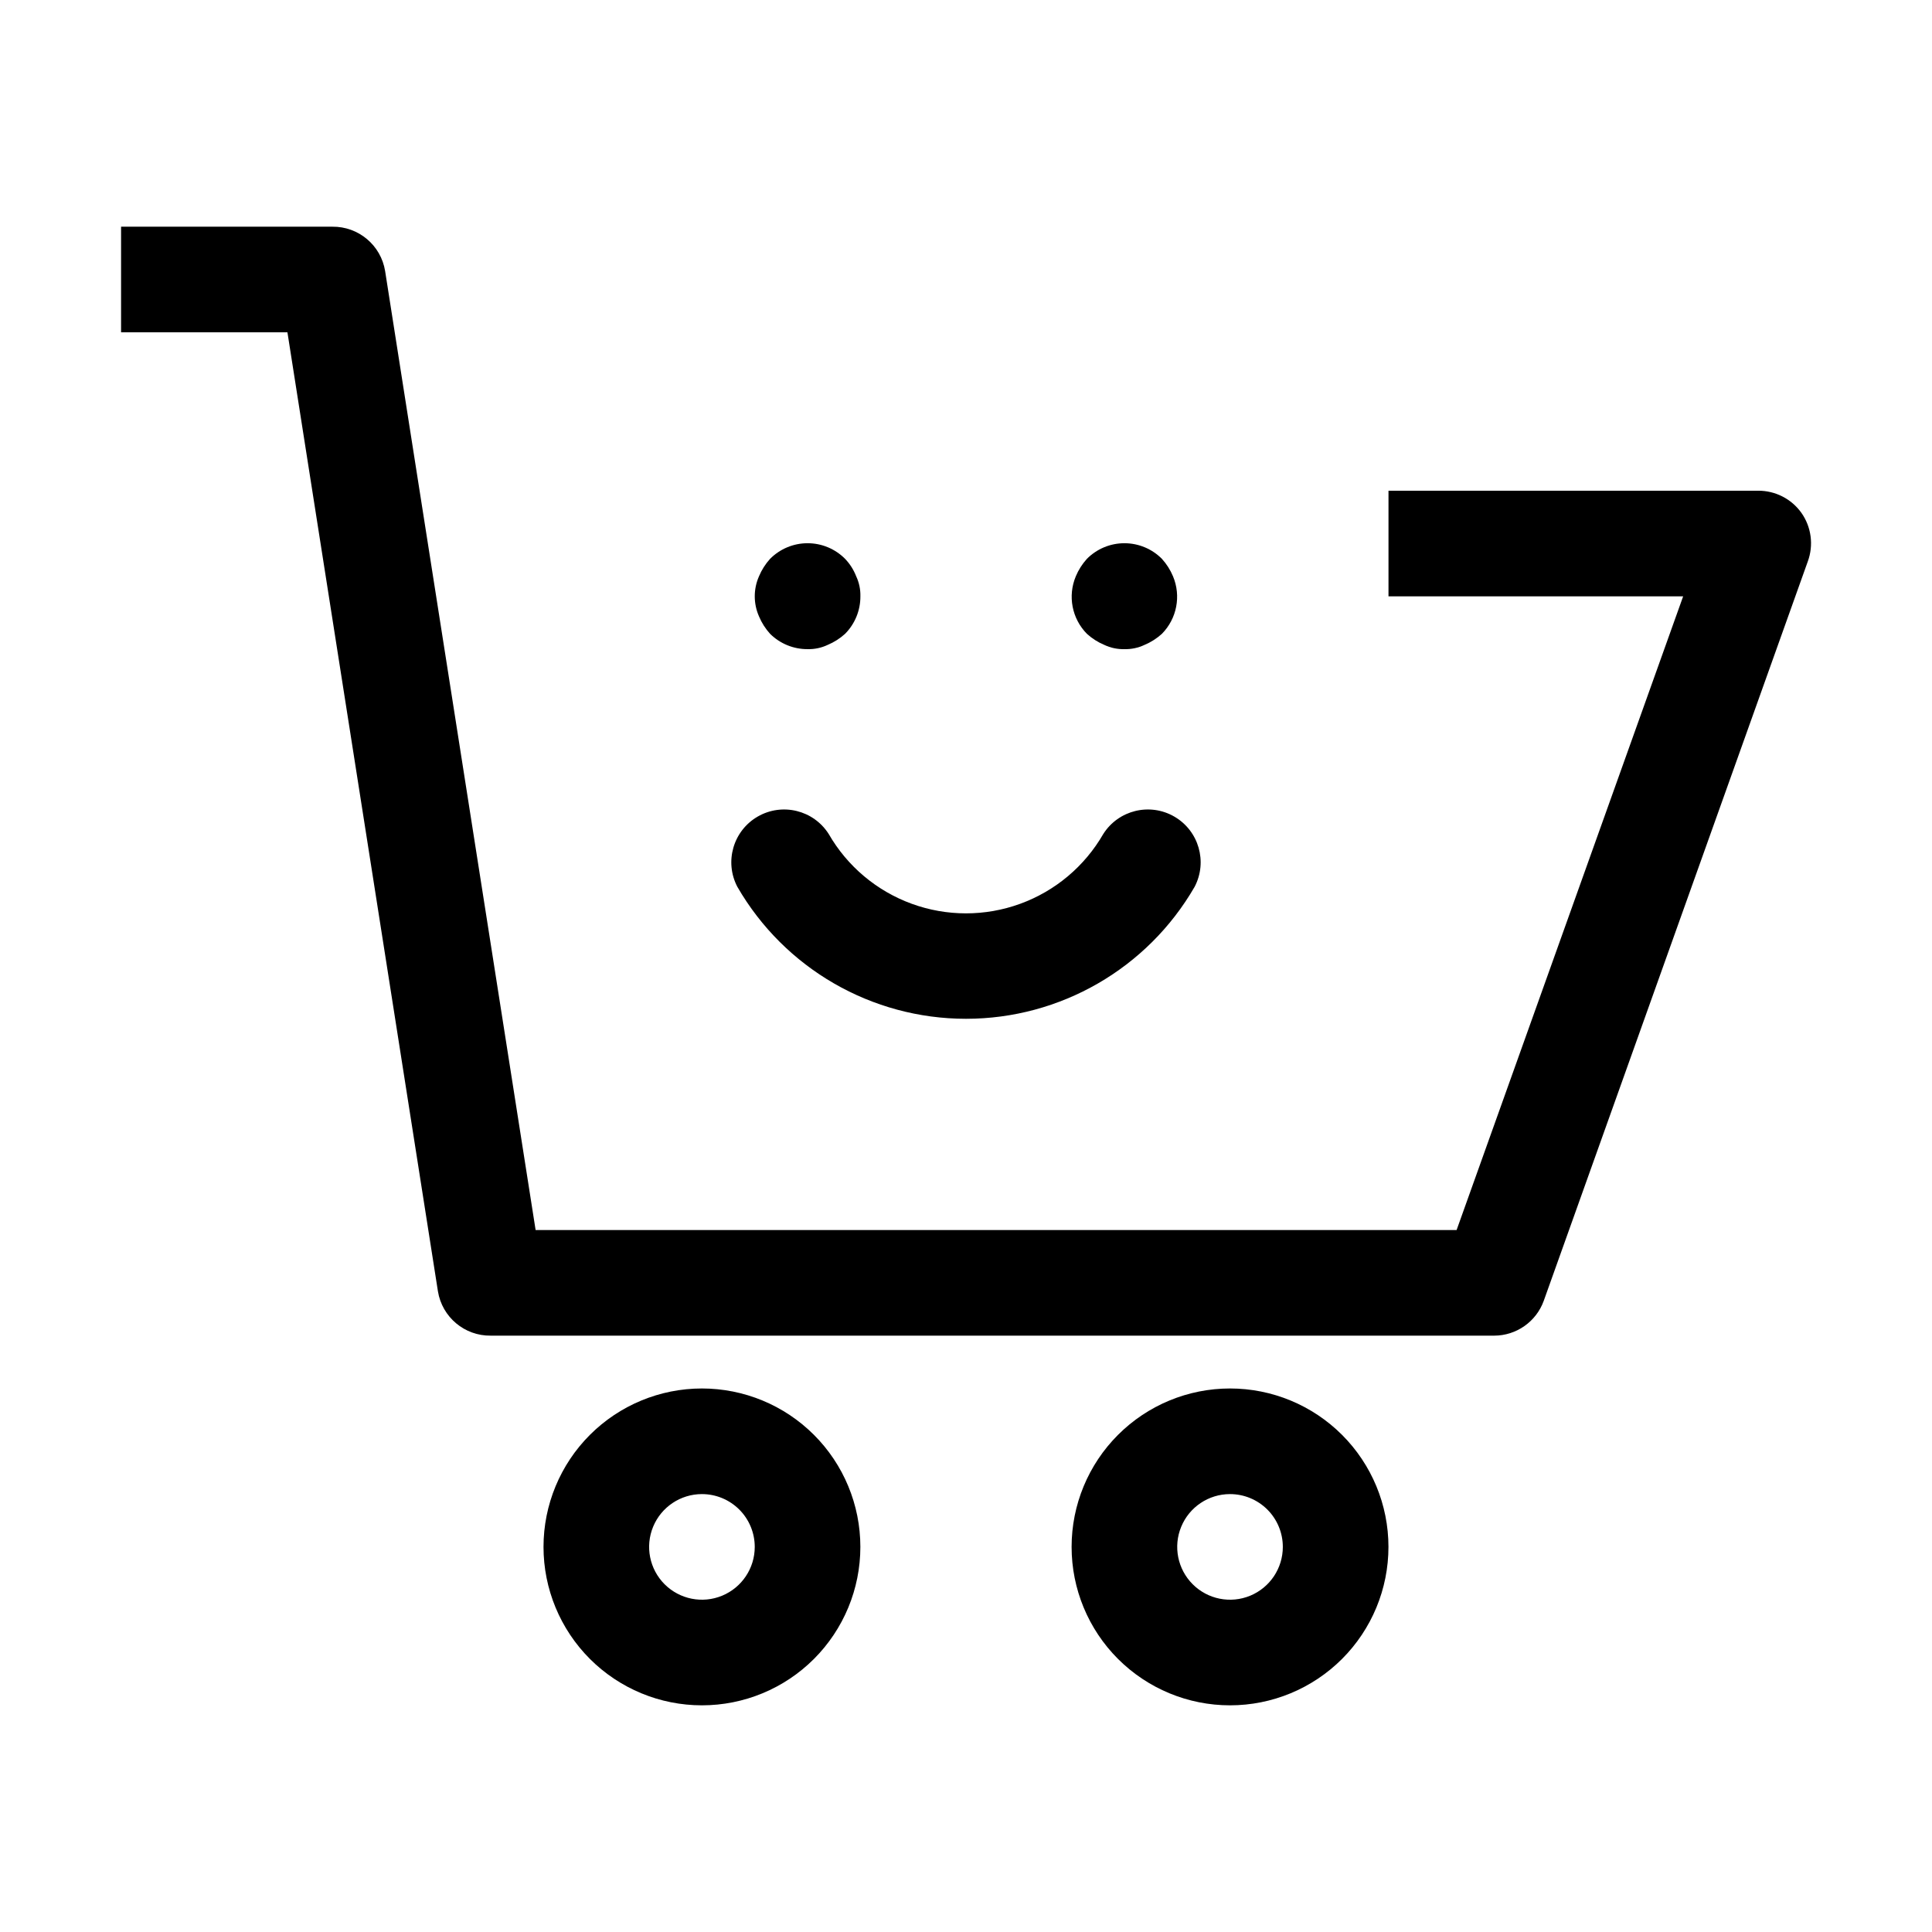 <?xml version="1.0" encoding="UTF-8"?>
<!-- The Best Svg Icon site in the world: iconSvg.co, Visit us! https://iconsvg.co -->
<svg fill="#000000" width="800px" height="800px" version="1.1" viewBox="144 144 512 512" xmlns="http://www.w3.org/2000/svg">
 <g>
  <path d="m539.95 497.96h-265.9c-6.934 0.09-12.887-4.91-13.996-11.754l-39.883-254.14h-44.086v-27.988h55.98c6.934-0.09 12.887 4.91 13.996 11.754l39.883 254.14h244.07l60.039-167.94h-78.09v-27.988h97.965-0.004c4.555-0.023 8.836 2.168 11.477 5.879 2.637 3.754 3.266 8.566 1.68 12.875l-69.973 195.93c-2.004 5.539-7.266 9.23-13.156 9.234z"/>
  <path d="m330.02 595.93c-11.133 0-21.812-4.426-29.688-12.297-7.871-7.875-12.297-18.555-12.297-29.688 0-11.137 4.426-21.816 12.297-29.688 7.875-7.875 18.555-12.297 29.688-12.297 11.137 0 21.816 4.422 29.688 12.297 7.875 7.871 12.297 18.551 12.297 29.688 0 11.133-4.422 21.812-12.297 29.688-7.871 7.871-18.551 12.297-29.688 12.297zm0-55.98c-5.66 0-10.762 3.41-12.93 8.641-2.164 5.227-0.969 11.246 3.035 15.25 4.004 4.004 10.023 5.199 15.25 3.035 5.231-2.168 8.641-7.269 8.641-12.93 0-3.711-1.473-7.273-4.098-9.898-2.625-2.621-6.184-4.098-9.898-4.098z"/>
  <path d="m469.97 595.93c-11.137 0-21.812-4.426-29.688-12.297-7.875-7.875-12.297-18.555-12.297-29.688 0-11.137 4.422-21.816 12.297-29.688 7.875-7.875 18.551-12.297 29.688-12.297 11.133 0 21.812 4.422 29.688 12.297 7.871 7.871 12.297 18.551 12.297 29.688 0 11.133-4.426 21.812-12.297 29.688-7.875 7.871-18.555 12.297-29.688 12.297zm0-55.98c-5.66 0-10.766 3.41-12.93 8.641-2.168 5.227-0.969 11.246 3.035 15.25 4 4.004 10.02 5.199 15.25 3.035 5.231-2.168 8.637-7.269 8.637-12.93 0-3.711-1.473-7.273-4.098-9.898-2.625-2.621-6.184-4.098-9.895-4.098z"/>
  <path d="m358.02 316.03c-3.723 0.02-7.297-1.441-9.938-4.059-1.234-1.359-2.231-2.922-2.938-4.617-1.5-3.391-1.5-7.25 0-10.637 0.707-1.695 1.703-3.258 2.938-4.621 2.629-2.648 6.203-4.137 9.938-4.137 3.731 0 7.309 1.488 9.934 4.137 1.277 1.332 2.273 2.902 2.941 4.621 0.781 1.66 1.164 3.481 1.117 5.316 0.023 3.719-1.438 7.297-4.059 9.938-1.359 1.234-2.922 2.231-4.617 2.938-1.66 0.785-3.481 1.168-5.316 1.121z"/>
  <path d="m441.98 316.03c-1.836 0.047-3.66-0.336-5.32-1.121-1.695-0.707-3.258-1.703-4.617-2.938-3.973-4.023-5.133-10.043-2.938-15.254 0.707-1.695 1.699-3.258 2.938-4.621 2.629-2.648 6.203-4.137 9.938-4.137 3.731 0 7.309 1.488 9.934 4.137 1.238 1.363 2.231 2.926 2.941 4.621 2.191 5.211 1.031 11.23-2.941 15.254-1.359 1.234-2.922 2.231-4.617 2.938-1.66 0.785-3.481 1.168-5.316 1.121z"/>
  <path d="m400 413.99c-25 0-48.098-13.336-60.598-34.984-3.477-6.648-1.098-14.852 5.394-18.605 6.496-3.754 14.793-1.719 18.816 4.609 4.93 8.566 12.723 15.117 22.008 18.5 9.285 3.387 19.469 3.387 28.754 0 9.285-3.383 17.078-9.934 22.008-18.5 4.023-6.328 12.324-8.363 18.816-4.609 6.492 3.754 8.871 11.957 5.394 18.605-12.496 21.648-35.598 34.984-60.594 34.984z"/>
 </g>
</svg>